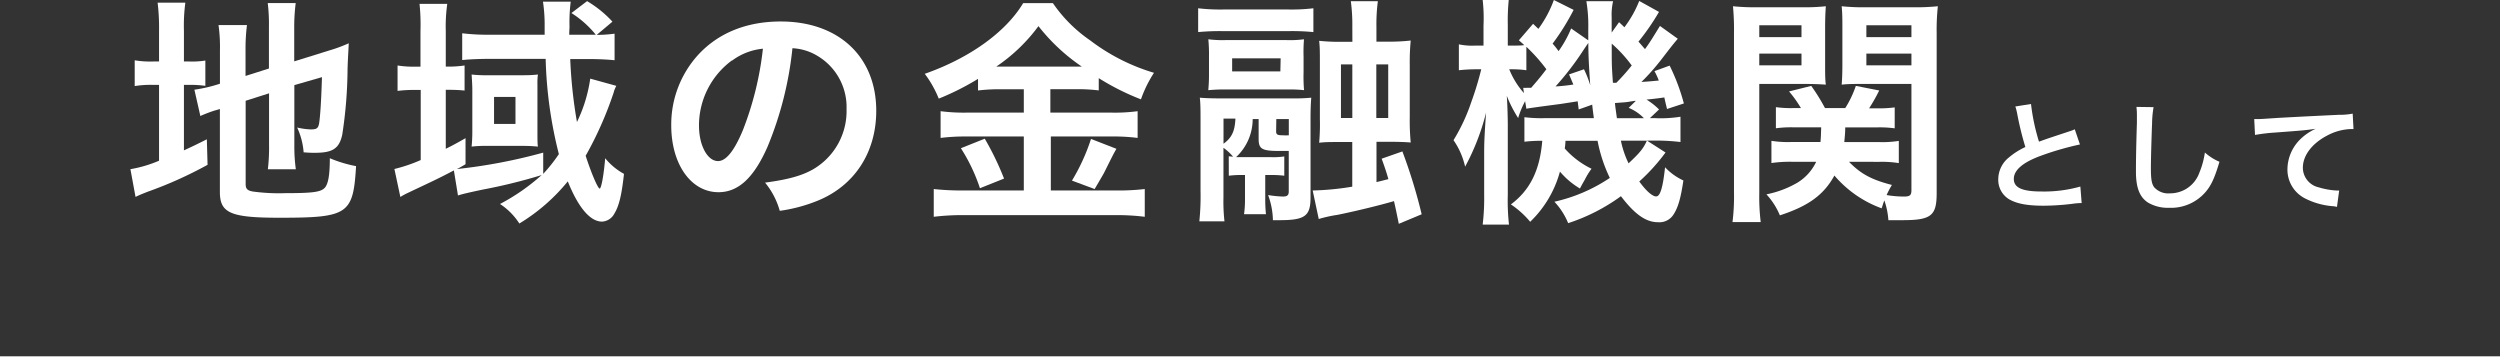 <svg xmlns="http://www.w3.org/2000/svg" viewBox="0 0 420 60.86"><rect x="0" y="0" width="420" height="60.86" fill="#333333" stroke="none"/><defs><style>.cls-1{fill:#fff;}.cls-2{fill:none;stroke:#fff;stroke-miterlimit:10;}</style></defs><g id="レイヤー_2" data-name="レイヤー 2"><g id="レイヤー_3" data-name="レイヤー 3"><path class="cls-1" d="M26.72,5.1A34.88,34.88,0,0,0,26.48.45h4.66a28.91,28.91,0,0,0-.24,4.7v5.18h.89a13.71,13.71,0,0,0,2.71-.16v4.25a18.63,18.63,0,0,0-2.83-.16H30.9v11c1.58-.73,2-.93,3.85-1.86l.12,4.29a68,68,0,0,1-10,4.5c-1.13.44-1.5.6-2.1.89l-.86-4.66A21,21,0,0,0,26.72,27V14.26h-.93a16.88,16.88,0,0,0-3.16.2V10.13a16.06,16.06,0,0,0,3.16.2h.93ZM41.27,30.91c0,.81.28,1.09,1.17,1.26a32.14,32.14,0,0,0,5.51.28c4.82,0,6.12-.2,6.73-1.05.48-.69.73-2.07.73-4.82a21.53,21.53,0,0,0,4.41,1.33c-.48,8.11-1.33,8.67-12.88,8.67-8.18,0-10-.77-10-4.33V18.31c-.36.12-.64.2-.81.24a22,22,0,0,0-2.47.94l-1-4.42a24.8,24.8,0,0,0,3.93-.89l.36-.12V8.51a26.21,26.21,0,0,0-.24-4.3h4.78a31.55,31.55,0,0,0-.24,4.14v4.41l3.93-1.25v-7a29.15,29.15,0,0,0-.2-4h4.7a31.72,31.72,0,0,0-.25,4.13v5.67l5.84-1.82a25,25,0,0,0,3.32-1.22c-.08,1.78-.12,2.07-.2,4.25a74.9,74.9,0,0,1-.9,11.15c-.52,2.3-1.62,3-4.57,3-.53,0-.89,0-1.91-.08a12,12,0,0,0-1.09-4.17,11.31,11.31,0,0,0,2.27.32c1,0,1.25-.16,1.42-1,.2-1.34.36-3.85.48-7.78L49.45,14.3V24.39a28.13,28.13,0,0,0,.25,4.05H45a31.22,31.22,0,0,0,.2-4.17V15.68l-3.93,1.25Z"/><path class="cls-1" d="M103.54,14.42a6.74,6.74,0,0,0-.37.85,6.43,6.43,0,0,1-.2.65,60.13,60.13,0,0,1-4.58,10.25c1,3.08,2.07,5.51,2.35,5.51s.69-2.23.93-5.1a10.56,10.56,0,0,0,3.16,2.63c-.4,3.65-.85,5.43-1.62,6.68a2.48,2.48,0,0,1-2.07,1.34c-2,0-4-2.39-5.75-6.76a31.51,31.51,0,0,1-8.14,7.08A11,11,0,0,0,84,34.27a34.55,34.55,0,0,0,7-4.86,90.09,90.09,0,0,1-9.85,2.43c-1.94.41-3.56.77-4.21,1l-.69-4.21c-2.92,1.54-4,2-8.06,3.93-.37.2-.53.28-.93.53l-1-4.7a26.29,26.29,0,0,0,4.42-1.5V15.11h-.89a22.3,22.3,0,0,0-3,.16V11a17.07,17.07,0,0,0,3,.2h.85v-6A33.77,33.77,0,0,0,70.48.65h4.66a27,27,0,0,0-.25,4.54v6h.29A18.54,18.54,0,0,0,78.05,11v4.21a27.32,27.32,0,0,0-2.83-.12h-.33V25c1.3-.65,1.83-.94,3.32-1.79v4.38c-.68.4-.89.53-1.45.81a90.58,90.58,0,0,0,14.5-2.76v3.57a26.73,26.73,0,0,0,2.63-3.32,71.93,71.93,0,0,1-2.22-16H82.23c-1.75,0-3.49.08-4.58.2V5.59a34.8,34.8,0,0,0,4.7.24H91.5c0-1.13,0-1.54,0-2A26.3,26.3,0,0,0,91.22.28h4.66a27.74,27.74,0,0,0-.2,4.26s-.05.81-.05,1.29h4.46A16.8,16.8,0,0,0,96,2.19l2.63-2a18.72,18.72,0,0,1,4.26,3.45l-2.64,2.22c1.18,0,2-.08,3-.2v4.46c-1.13-.12-2.75-.2-4.45-.2h-3A79.28,79.28,0,0,0,96.93,20.5a24.46,24.46,0,0,0,2.23-7.29Zm-24.19.65c0-.81-.08-1.94-.12-2.55a21.27,21.27,0,0,0,2.63.12h6.2a20.19,20.19,0,0,0,2.31-.12,11,11,0,0,0-.08,1.74v7.9c0,.89,0,2.11.08,2.47a23.72,23.72,0,0,0-2.55-.12H81.74a19.53,19.53,0,0,0-2.51.12,24.33,24.33,0,0,0,.12-2.47ZM83,20.82h3.6V16.29H83Z"/><path class="cls-1" d="M128.94,24.67c-2.31,5.23-4.91,7.62-8.23,7.62-4.62,0-7.94-4.7-7.94-11.22a17.38,17.38,0,0,1,4.46-11.79c3.4-3.73,8.18-5.67,13.93-5.67,9.73,0,16.05,5.91,16.05,15,0,7-3.65,12.59-9.85,15.11a26.56,26.56,0,0,1-6.36,1.7,12.85,12.85,0,0,0-2.47-4.74c3.73-.49,6.16-1.14,8.06-2.23a11.32,11.32,0,0,0,5.63-10.13,10,10,0,0,0-5-9,8.92,8.92,0,0,0-4.09-1.22A58.84,58.84,0,0,1,128.94,24.67Zm-6-14.5a13.57,13.57,0,0,0-5.51,10.94c0,3.32,1.42,5.95,3.2,5.95,1.34,0,2.72-1.7,4.17-5.18a53.6,53.6,0,0,0,3.37-13.7A10.33,10.33,0,0,0,123,10.17Z"/><path class="cls-1" d="M168.31,15a28.79,28.79,0,0,0-4,.2V13.25a44.23,44.23,0,0,1-6.6,3.32,18,18,0,0,0-2.35-4.17c7.53-2.64,13.61-7,16.53-11.87h5a24,24,0,0,0,6.24,6.24,33.37,33.37,0,0,0,10.74,5.46,20.51,20.51,0,0,0-2.19,4.46,41.46,41.46,0,0,1-7.09-3.56v2.06a28.09,28.09,0,0,0-4-.2h-4.13v3.93h10.25a29.1,29.1,0,0,0,4.41-.24v4.49a32.4,32.4,0,0,0-4.45-.24H176.54V32h11a38.53,38.53,0,0,0,4.78-.24v4.66a37.84,37.84,0,0,0-4.86-.28H161.87a40.41,40.41,0,0,0-5,.28V31.76a44.36,44.36,0,0,0,5,.24H172V22.93h-9.6a33.86,33.86,0,0,0-4.38.24V18.68a30.36,30.36,0,0,0,4.42.24H172V15Zm-2.87,8.3A48.73,48.73,0,0,1,168.68,30l-4.05,1.62a29.63,29.63,0,0,0-3.2-6.72Zm2.75-12.11,12.56,0c.37,0,.37,0,1,0a32.12,32.12,0,0,1-7.29-6.8,28.75,28.75,0,0,1-7.09,6.8ZM187.56,25c-.53.93-.53.93-2,3.88-.12.25-.28.53-1.66,2.88l-3.81-1.42a33.29,33.29,0,0,0,3.2-7Z"/><path class="cls-1" d="M220.65,5.39a37.45,37.45,0,0,0-4.21-.16H205.5a38.61,38.61,0,0,0-4.21.16v-4a31.43,31.43,0,0,0,4.46.2h10.49a30.64,30.64,0,0,0,4.41-.2ZM206.43,26.25l.73.08a8.38,8.38,0,0,0-1.62-1.5v8.35a29.88,29.88,0,0,0,.17,4h-4.22a41.42,41.42,0,0,0,.2-5.1V20.26c0-1.54,0-2.8-.12-3.85.81.08,2,.12,3.37.12h12.11a29.25,29.25,0,0,0,3.24-.12c-.08,1.09-.12,2.06-.12,3.56V33.18c0,3.12-.93,3.81-5.23,3.81h-1.09a12.79,12.79,0,0,0-.81-4.22,18.88,18.88,0,0,0,2.47.25c.73,0,1-.21,1-.85V25.36c-.77,0-1.13,0-1.54,0-3,0-3.52-.32-3.52-2.07V20h-1a8.74,8.74,0,0,1-2.79,6.4h5.83a12,12,0,0,0,2.27-.12v3.24a17.77,17.77,0,0,0-2.31-.12h-.89v4a24.39,24.39,0,0,0,.12,2.59H209a18,18,0,0,0,.16-2.59v-4h-.53a16.71,16.71,0,0,0-2.19.12ZM219,12.15a26.2,26.2,0,0,0,.08,3,20.25,20.25,0,0,0-2.55-.12H206.07a28.85,28.85,0,0,0-3.08.12,27,27,0,0,0,.12-2.92V9.52A27,27,0,0,0,203,6.6a18.87,18.87,0,0,0,3.08.13H216a18.21,18.21,0,0,0,3.07-.13A26.26,26.26,0,0,0,219,9.52Zm-13.45,12c1.38-1,1.91-2.11,2-4.22h-2Zm9.6-14.35H207V12h8.1Zm-.76,12.24c0,.57.2.69,1.13.69a8.9,8.9,0,0,0,1,0V20h-2.1Zm12.8-17.54a29.48,29.48,0,0,0-.25-4.3h4.54a30,30,0,0,0-.24,4.3V7h2A32.12,32.12,0,0,0,237,6.81a38.15,38.15,0,0,0-.16,4.13v8.71a38.73,38.73,0,0,0,.16,4.29c-1-.08-2.11-.12-3.81-.12h-1.94v6.77c1.09-.25,1.29-.33,2-.49-.32-1.13-.52-1.74-1.13-3.44l3.48-1.22A88.19,88.19,0,0,1,238.84,36L235,37.6c-.37-1.79-.45-2.23-.81-3.81-2.23.65-6.28,1.66-9.52,2.31a22.81,22.81,0,0,0-3.12.69L220.53,32a46,46,0,0,0,6.65-.64v-7.5h-2c-1.9,0-2.51,0-3.56.12a35.15,35.15,0,0,0,.12-4V10.86c0-2.15,0-2.92-.12-4a33.2,33.2,0,0,0,4,.16h1.58Zm-1.91,6.32v9h1.91v-9Zm7.94,9v-9h-2v9Z"/><path class="cls-1" d="M278.71,2a38.83,38.83,0,0,1-3.45,5c.49.53.57.65,1.1,1.25.85-1.17,1.21-1.78,2.51-3.89l3,2.15C281,7.54,281,7.54,279,10.13a37.13,37.13,0,0,1-3.24,3.64c1.22-.08,1.66-.12,2.92-.24a12.15,12.15,0,0,0-.73-1.58l2.55-.93a34.34,34.34,0,0,1,2.39,6.36l-2.83.93c-.21-.89-.29-1.17-.45-1.94-.81.12-1.78.24-3,.36a11.39,11.39,0,0,1,2.11,1.66l-1.54,1.46h.89a20.8,20.8,0,0,0,4.25-.24v4.25a33.34,33.34,0,0,0-4.25-.24h-1.38l3.12,2a32.4,32.4,0,0,1-4.41,4.87c1.17,1.62,2.22,2.51,2.83,2.51s1.1-1.14,1.5-4.9a9.87,9.87,0,0,0,3.08,2.22c-.45,3-.89,4.54-1.66,5.72a2.8,2.8,0,0,1-2.63,1.29c-2,0-3.89-1.33-6.2-4.37a31.71,31.71,0,0,1-8.87,4.53,11.73,11.73,0,0,0-2.31-3.6,27.35,27.35,0,0,0,9.31-4,25.13,25.13,0,0,1-2.06-6.24H263a10.34,10.34,0,0,1-.12,1.3,14.36,14.36,0,0,0,4.5,3.4,11.38,11.38,0,0,0-1.1,1.78c-.57,1-.57,1-.85,1.54a13.23,13.23,0,0,1-3.36-2.84,18.32,18.32,0,0,1-5,8.43,15.24,15.24,0,0,0-3.24-2.92c3.2-2.39,4.87-5.71,5.27-10.69-1.5,0-2.23.08-3,.16V19.69a23.16,23.16,0,0,0,3.32.16h8.35c-.16-1.17-.2-1.5-.28-2.27l-2.27.81c-.08-.69-.12-.93-.17-1.37l-2.83.44c-3.12.41-5.23.69-5.79.81L256.22,17a14.68,14.68,0,0,0-1.17,2.83,21.43,21.43,0,0,1-1.91-3.73c.09,1.14.17,3.53.17,4.95V32.73a36.31,36.31,0,0,0,.2,5h-4.42a37.36,37.36,0,0,0,.25-5V25.6c0-1.82.08-3.28.32-6.68A38.67,38.67,0,0,1,246.14,28a12.67,12.67,0,0,0-1.95-4.45,31.24,31.24,0,0,0,3-6.44,53.22,53.22,0,0,0,1.66-5.47h-1a26.39,26.39,0,0,0-2.76.16V7.45a10.78,10.78,0,0,0,2.76.21h1.38V4.29A27.6,27.6,0,0,0,249.09,0h4.38a34.49,34.49,0,0,0-.16,4.21V7.66H254c.85,0,1.58,0,2.06-.08-.28-.29-.44-.41-.89-.81L257.56,4l.89.85A19.36,19.36,0,0,0,261.05,0l3.32,1.66a39.82,39.82,0,0,1-3.53,5.67,14.86,14.86,0,0,1,1,1.26,18.48,18.48,0,0,0,2.11-3.81l2.88,2V4.82A25,25,0,0,0,266.51.2H271a10.13,10.13,0,0,0-.24,2.72c0,.12,0,.65,0,1.29V5.47L272,3.73c.49.44.77.73.9.85A18.58,18.58,0,0,0,275.39.16Zm-22.28,9.8a16.52,16.52,0,0,0-2.31-.16h-.57a13.81,13.81,0,0,0,2.47,4l-.12-.89a3.8,3.8,0,0,0,.61,0h.73c1.37-1.58,1.82-2.15,2.55-3.12a28.51,28.51,0,0,0-3.36-3.77Zm9.68-.16a17.79,17.79,0,0,1,1.05,2.67c-.24-3.4-.32-5.27-.32-7.09-.49.69-.61.89-.89,1.3a47.69,47.69,0,0,1-4.62,6,29.2,29.2,0,0,0,3-.32c-.29-.65-.37-.89-.73-1.7Zm4.66-4.3c0,3.69,0,3.69.2,6.57h.57A33.8,33.8,0,0,0,274.13,11,22.33,22.33,0,0,0,270.77,7.33Zm4.05,9.6c-.37,0-.61.09-.77.09a12.37,12.37,0,0,1-1.74.2l-1,.08c.09.93.13,1.05.33,2.55h4.54a7.46,7.46,0,0,0-2.56-1.74Zm-2.51,6.69a15.87,15.87,0,0,0,1.29,3.81c1.91-1.79,2.47-2.47,3.08-3.81Z"/><path class="cls-1" d="M295.56,32.41a35.34,35.34,0,0,0,.24,4.9h-4.74a34.63,34.63,0,0,0,.25-5V5.59a42.22,42.22,0,0,0-.17-4.54,36.14,36.14,0,0,0,4.14.17h7.33a34,34,0,0,0,4.13-.17c-.08,1.14-.12,2.19-.12,3.77v5.75c0,1.83,0,2.76.12,3.65-1.09-.08-2.27-.12-3.77-.12h-7.41Zm0-26.17h7.09v-2h-7.09Zm0,4.74h7.09V9h-7.09Zm15.07,16.2c1.95,2,3.73,3,7.21,3.89a14.76,14.76,0,0,0-.89,1.7,17.46,17.46,0,0,0,2.92.25c1,0,1.25-.21,1.25-1.1V14.1h-8c-1.42,0-2.67,0-3.72.12.08-1,.12-1.86.12-3.65V4.82c0-1.54,0-2.59-.12-3.77a34.92,34.92,0,0,0,4.13.17h7.86a36.74,36.74,0,0,0,4.17-.17,37.14,37.14,0,0,0-.2,4.5v26.9c0,3.81-.93,4.54-5.76,4.54-.81,0-1.29,0-2.35,0a12.88,12.88,0,0,0-.68-3.33c-.21.53-.25.73-.45,1.34a18.88,18.88,0,0,1-7.94-5.51c-1.78,3.24-4.33,5.11-9.16,6.69a12,12,0,0,0-2.26-3.53A16.82,16.82,0,0,0,302,30.67a8.24,8.24,0,0,0,3.12-3.49h-4a21.53,21.53,0,0,0-3.52.21V23.66a17.5,17.5,0,0,0,3.24.2h5c.08-.89.08-1.25.12-2.47h-4.7a19.11,19.11,0,0,0-2.91.16V18a17.89,17.89,0,0,0,2.83.16h1.38a19.59,19.59,0,0,0-2-2.8l3.73-.93a32.74,32.74,0,0,1,2.31,3.73H310a17.39,17.39,0,0,0,1.78-3.73l3.93.77a30.47,30.47,0,0,1-1.7,3h1.38a19.17,19.17,0,0,0,2.92-.16v3.52a18.27,18.27,0,0,0-2.88-.16H310c0,.89-.08,1.62-.16,2.47h5.92a17.31,17.31,0,0,0,3.24-.2v3.73a17.93,17.93,0,0,0-3.29-.21Zm2.92-20.94h7.57v-2h-7.57Zm0,4.74h7.57V9h-7.57Z"/><path class="cls-1" d="M341.21,17.47a34.59,34.59,0,0,0,1.34,6.33c1.32-.48,1.32-.48,5.25-1.78a5.47,5.47,0,0,0,.76-.3l.87,2.55a49,49,0,0,0-6.68,1.94c-2.95,1.1-4.43,2.39-4.43,3.85s1.38,2.11,4.64,2.11a22.4,22.4,0,0,0,6.54-.83l.22,2.77a12.67,12.67,0,0,0-1.64.14,41.35,41.35,0,0,1-4.74.31c-2.81,0-4.58-.35-5.87-1.12a3.81,3.81,0,0,1-1.76-3.38,4.73,4.73,0,0,1,1.8-3.62,12.25,12.25,0,0,1,2.75-1.74,51.9,51.9,0,0,1-1.35-5.49,10,10,0,0,0-.33-1.32Z"/><path class="cls-1" d="M361.8,18a17.07,17.07,0,0,0-.25,2.74c-.08,1.88-.2,6-.2,7.43,0,1.92.12,2.65.53,3.26a3.18,3.18,0,0,0,2.71,1.05,5.2,5.2,0,0,0,4.9-3.46,13.73,13.73,0,0,0,.93-3.4,8.86,8.86,0,0,0,2.45,1.56c-.81,2.73-1.42,4.05-2.41,5.16a7.66,7.66,0,0,1-6.07,2.57,6.59,6.59,0,0,1-3.55-.89c-1.39-.93-2-2.49-2-5.2,0-1.06,0-3.08.16-8.16,0-.61,0-1,0-1.32a10.25,10.25,0,0,0-.08-1.38Z"/><path class="cls-1" d="M378.71,20l.77,0c.36,0,.36,0,3.34-.2,1.13-.06,4.5-.25,10.1-.51a11.44,11.44,0,0,0,2.33-.2l.14,2.59-.42,0a9.06,9.06,0,0,0-4,1.09c-2.57,1.34-4.09,3.36-4.09,5.41a3.4,3.4,0,0,0,2.69,3.3,12.57,12.57,0,0,0,3,.53l.41,0-.37,2.75a4.19,4.19,0,0,0-.69-.12,12.34,12.34,0,0,1-4.74-1.34,5.41,5.41,0,0,1-2.89-4.88,7.17,7.17,0,0,1,1.92-4.78,8.94,8.94,0,0,1,2.82-2c-1.64.24-2.43.3-6.83.63a29.92,29.92,0,0,0-3.36.4Z"/><line class="cls-2" y1="60.36" x2="420" y2="60.36"/></g></g></svg>